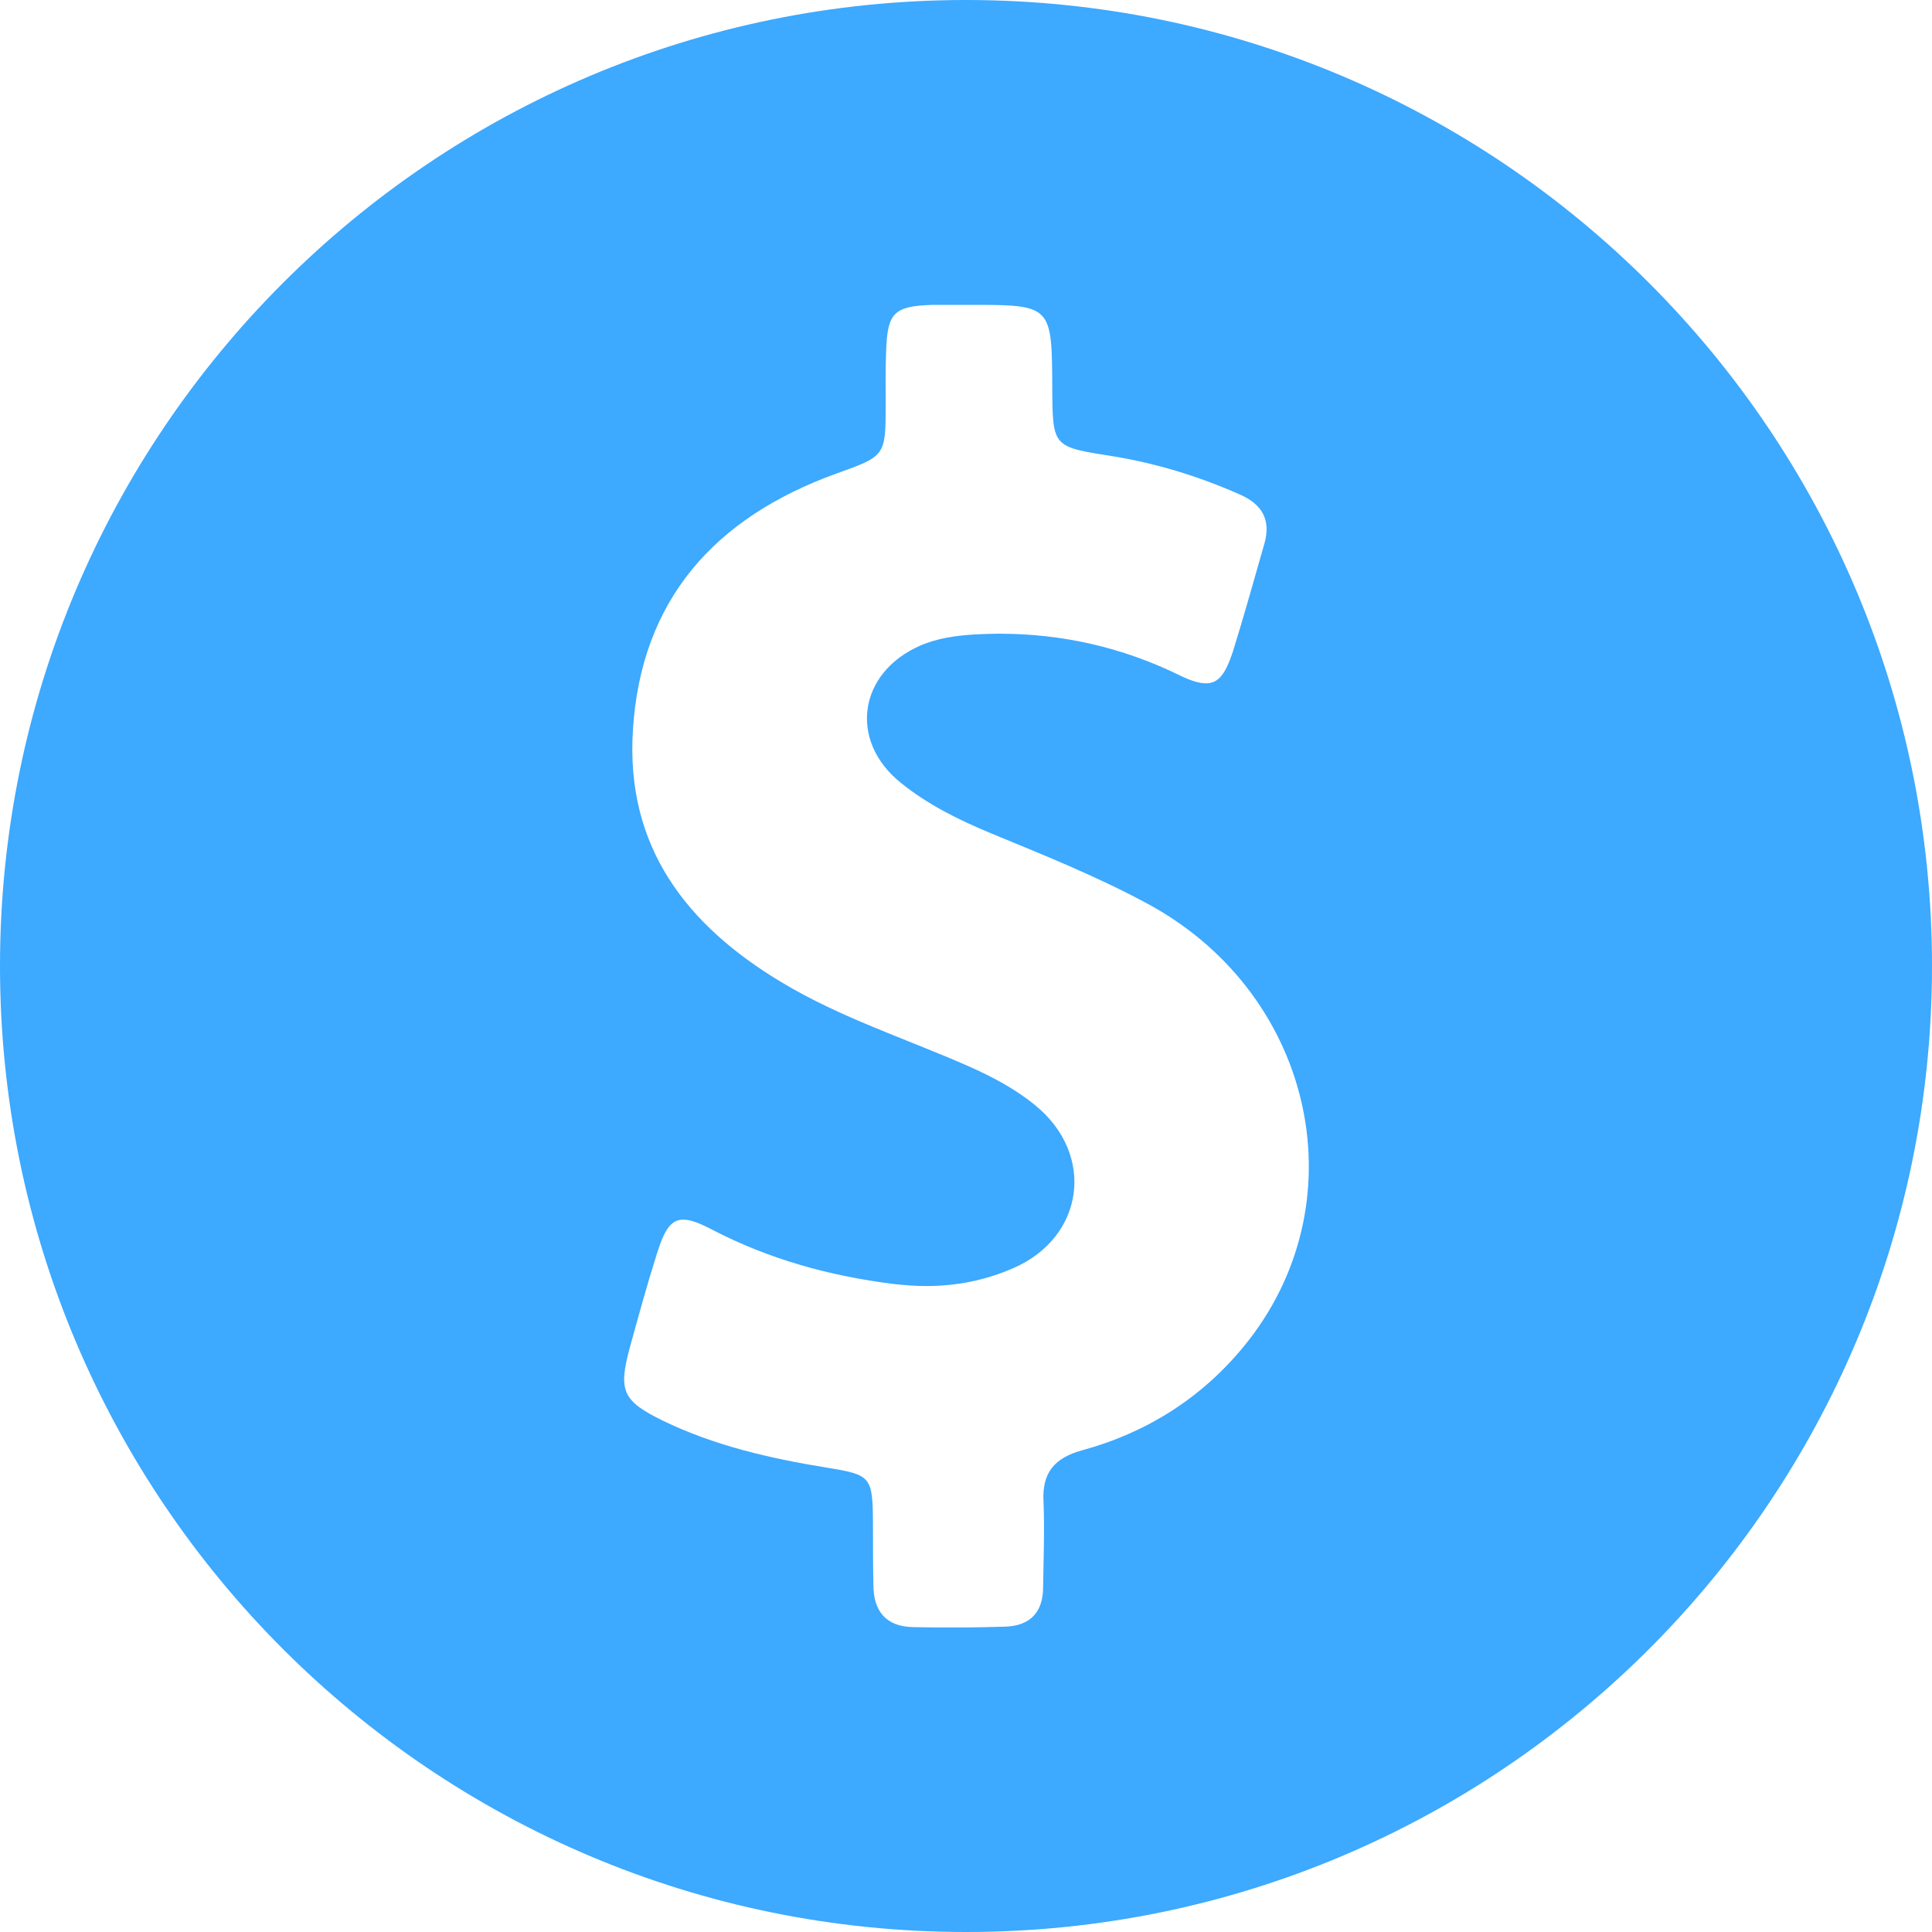 <svg width="26" height="26" viewBox="0 0 26 26" fill="none" xmlns="http://www.w3.org/2000/svg">
<g clip-path="url(#clip0_1991_16265)">
<path d="M13 0C5.821 0 0 5.821 0 13C0 20.179 5.821 26 13 26C20.179 26 26 20.179 26 13C26 5.821 20.179 0 13 0ZM16.734 18.125C16.167 18.815 15.429 19.281 14.568 19.516C14.193 19.618 14.022 19.816 14.043 20.206C14.059 20.591 14.043 20.971 14.038 21.356C14.038 21.699 13.861 21.881 13.524 21.891C13.305 21.897 13.086 21.902 12.866 21.902C12.674 21.902 12.481 21.902 12.289 21.897C11.925 21.891 11.754 21.683 11.754 21.33C11.748 21.051 11.748 20.768 11.748 20.49C11.743 19.869 11.721 19.848 11.128 19.751C10.368 19.628 9.619 19.457 8.923 19.12C8.378 18.853 8.319 18.719 8.474 18.141C8.592 17.713 8.709 17.285 8.843 16.863C8.94 16.552 9.03 16.413 9.196 16.413C9.293 16.413 9.416 16.461 9.581 16.547C10.352 16.948 11.17 17.173 12.032 17.28C12.176 17.296 12.321 17.307 12.465 17.307C12.866 17.307 13.257 17.232 13.637 17.066C14.594 16.649 14.744 15.541 13.936 14.878C13.663 14.653 13.348 14.487 13.021 14.343C12.181 13.974 11.309 13.695 10.518 13.219C9.234 12.449 8.421 11.395 8.517 9.833C8.624 8.067 9.624 6.965 11.245 6.377C11.914 6.136 11.919 6.142 11.919 5.446C11.919 5.211 11.914 4.975 11.925 4.735C11.941 4.21 12.026 4.119 12.551 4.103C12.61 4.103 12.674 4.103 12.732 4.103C12.834 4.103 12.936 4.103 13.037 4.103C13.08 4.103 13.123 4.103 13.161 4.103C14.156 4.103 14.156 4.146 14.161 5.221C14.166 6.013 14.166 6.013 14.953 6.136C15.557 6.233 16.13 6.409 16.686 6.655C16.991 6.789 17.109 7.003 17.012 7.329C16.873 7.811 16.739 8.298 16.59 8.774C16.493 9.063 16.402 9.196 16.231 9.196C16.135 9.196 16.017 9.159 15.867 9.084C15.097 8.709 14.289 8.528 13.444 8.528C13.337 8.528 13.225 8.533 13.118 8.538C12.866 8.554 12.62 8.586 12.385 8.688C11.55 9.052 11.416 9.972 12.128 10.539C12.486 10.828 12.898 11.031 13.321 11.208C14.059 11.513 14.797 11.807 15.498 12.192C17.703 13.423 18.302 16.221 16.734 18.125Z" fill="#3DA9FF"/>
</g>
<defs>
<clipPath id="clip0_1991_16265">
<rect width="26" height="26" fill="white"/>
</clipPath>
</defs>
</svg>
